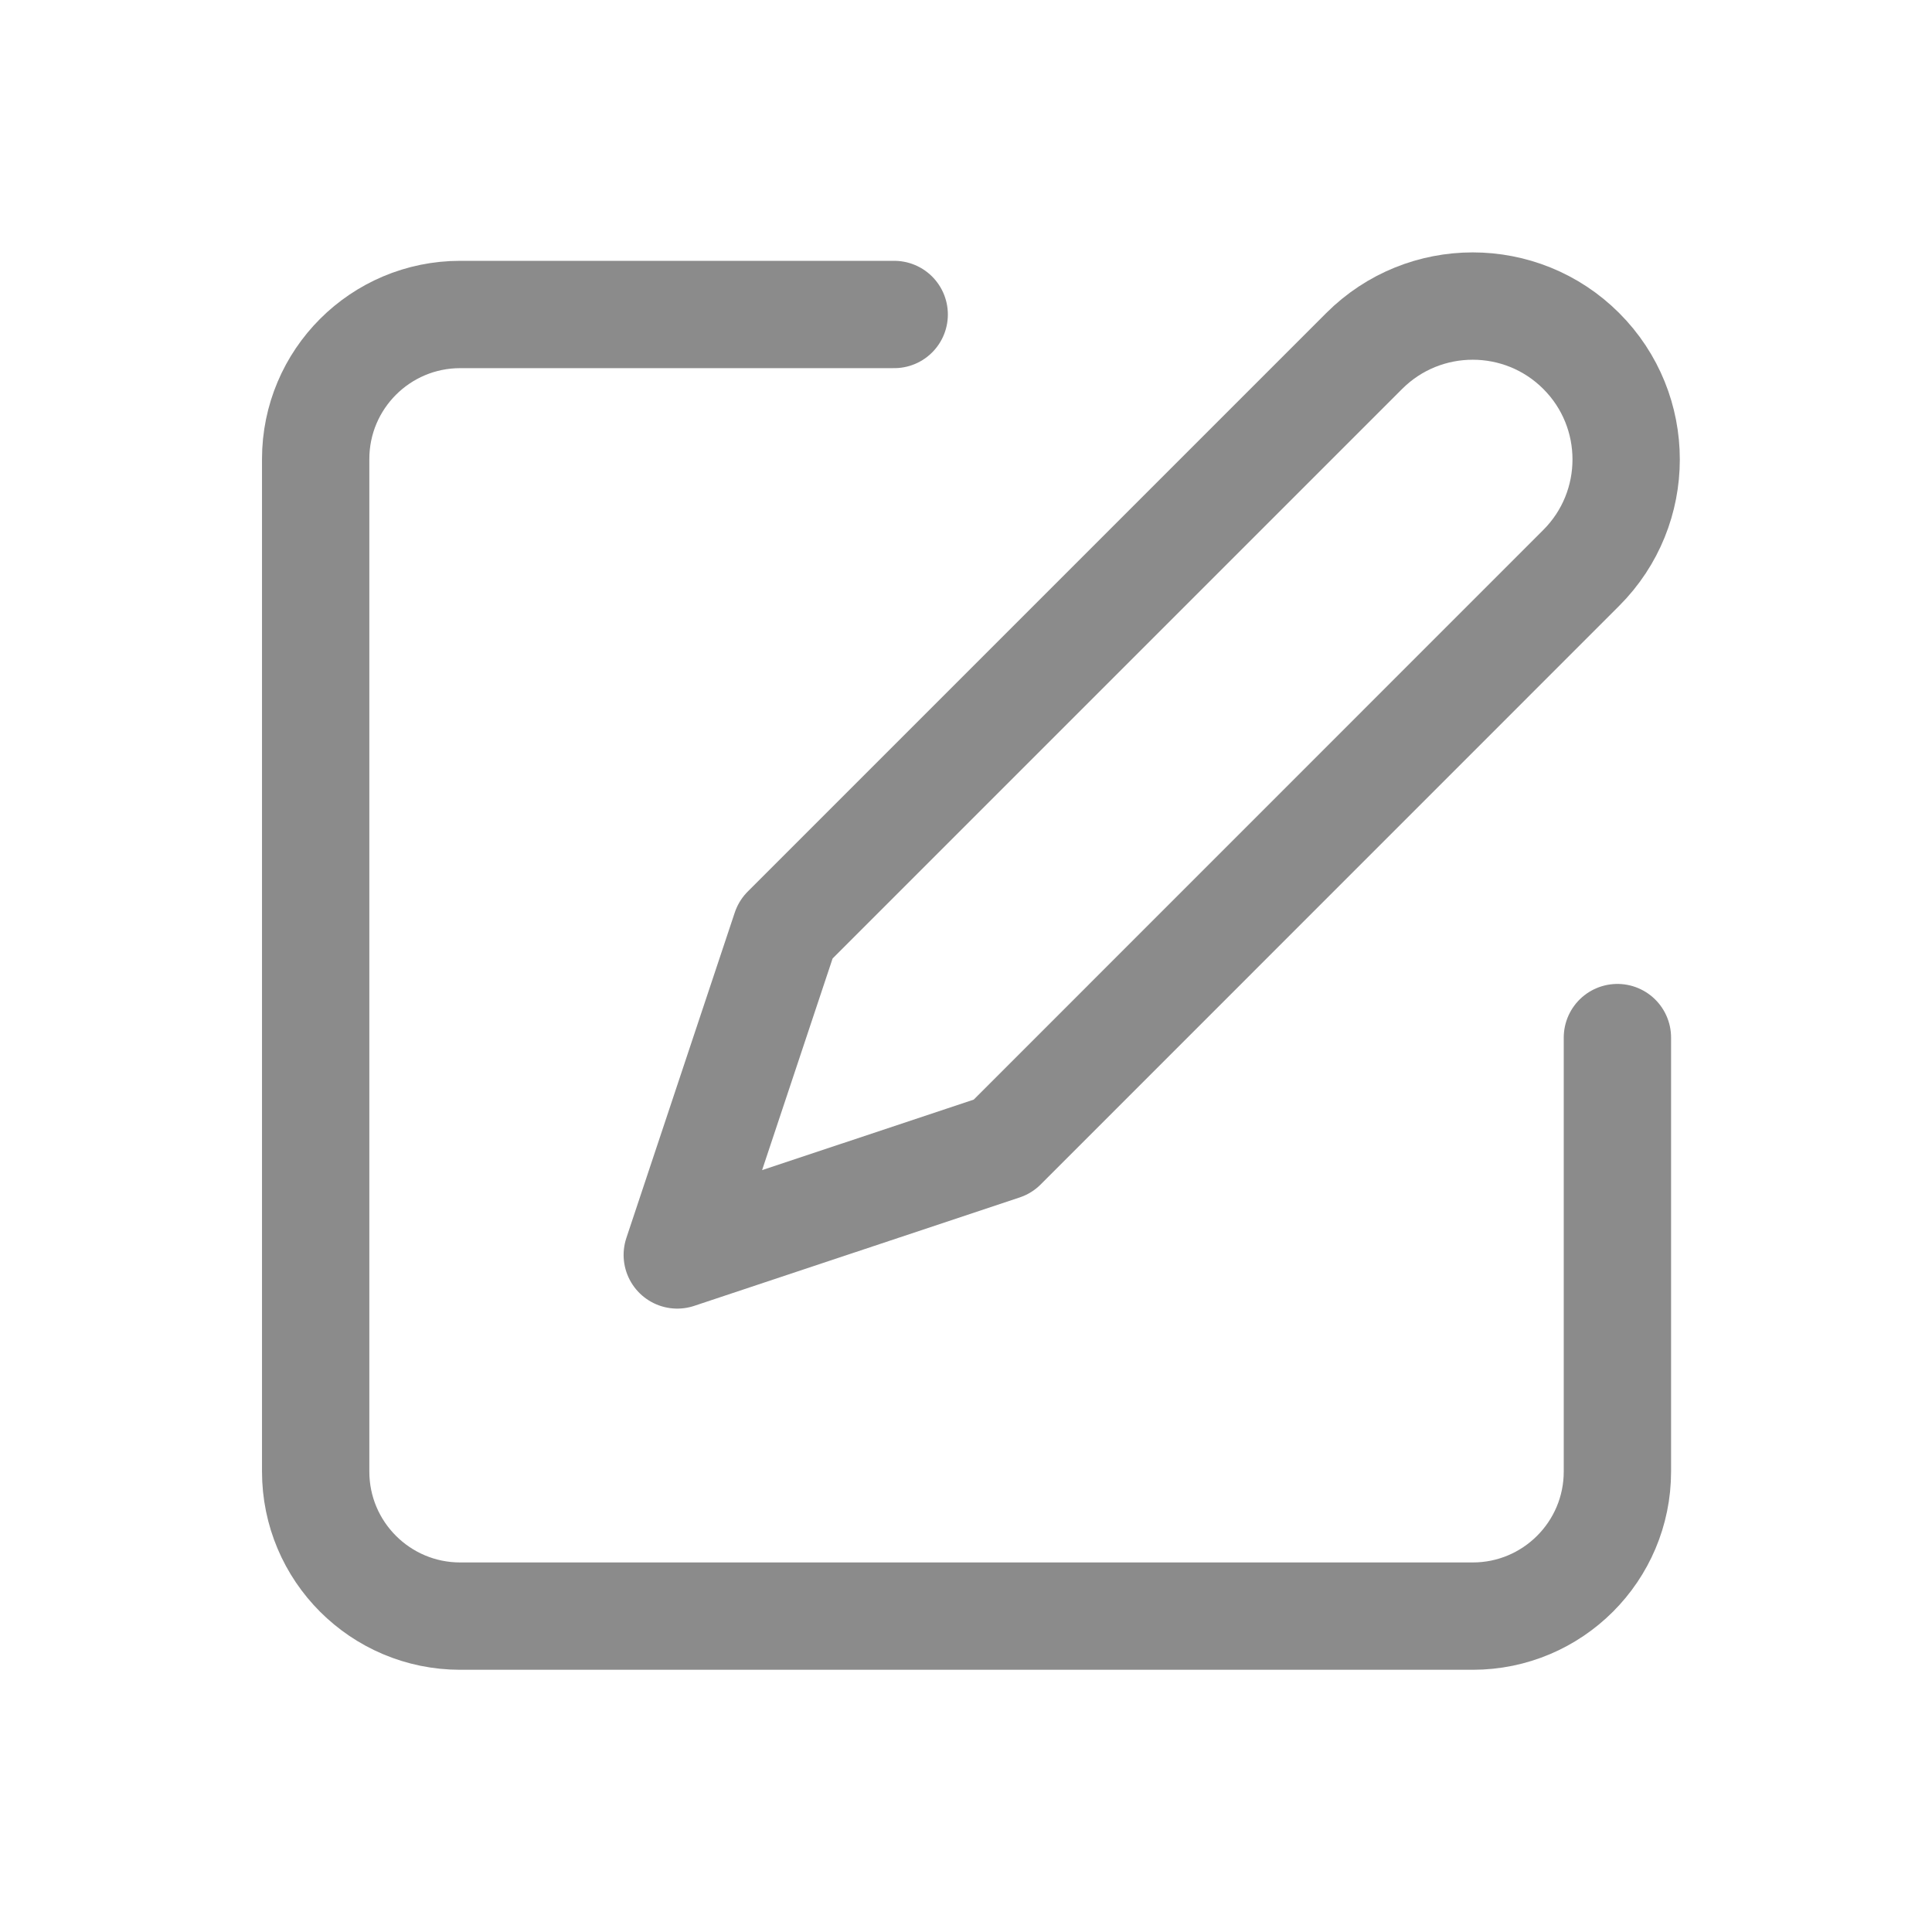 <svg width="18" height="18" viewBox="0 0 18 18" fill="none" xmlns="http://www.w3.org/2000/svg">
<path d="M8.331 2.93H4.288C3.544 2.93 2.941 3.533 2.941 4.277V13.71C2.941 14.454 3.544 15.057 4.288 15.057H13.721C14.465 15.057 15.069 14.454 15.069 13.71V9.667" stroke="#3F3F3F" stroke-opacity="0.6" stroke-linecap="round" stroke-linejoin="round"/>
<path d="M7.32 8.66L12.71 3.27C13.268 2.712 14.174 2.712 14.732 3.27C15.29 3.828 15.29 4.733 14.732 5.291L9.342 10.682L6.31 11.692L7.32 8.66Z" stroke="#3F3F3F" stroke-opacity="0.6" stroke-linecap="round" stroke-linejoin="round"/>
</svg>
